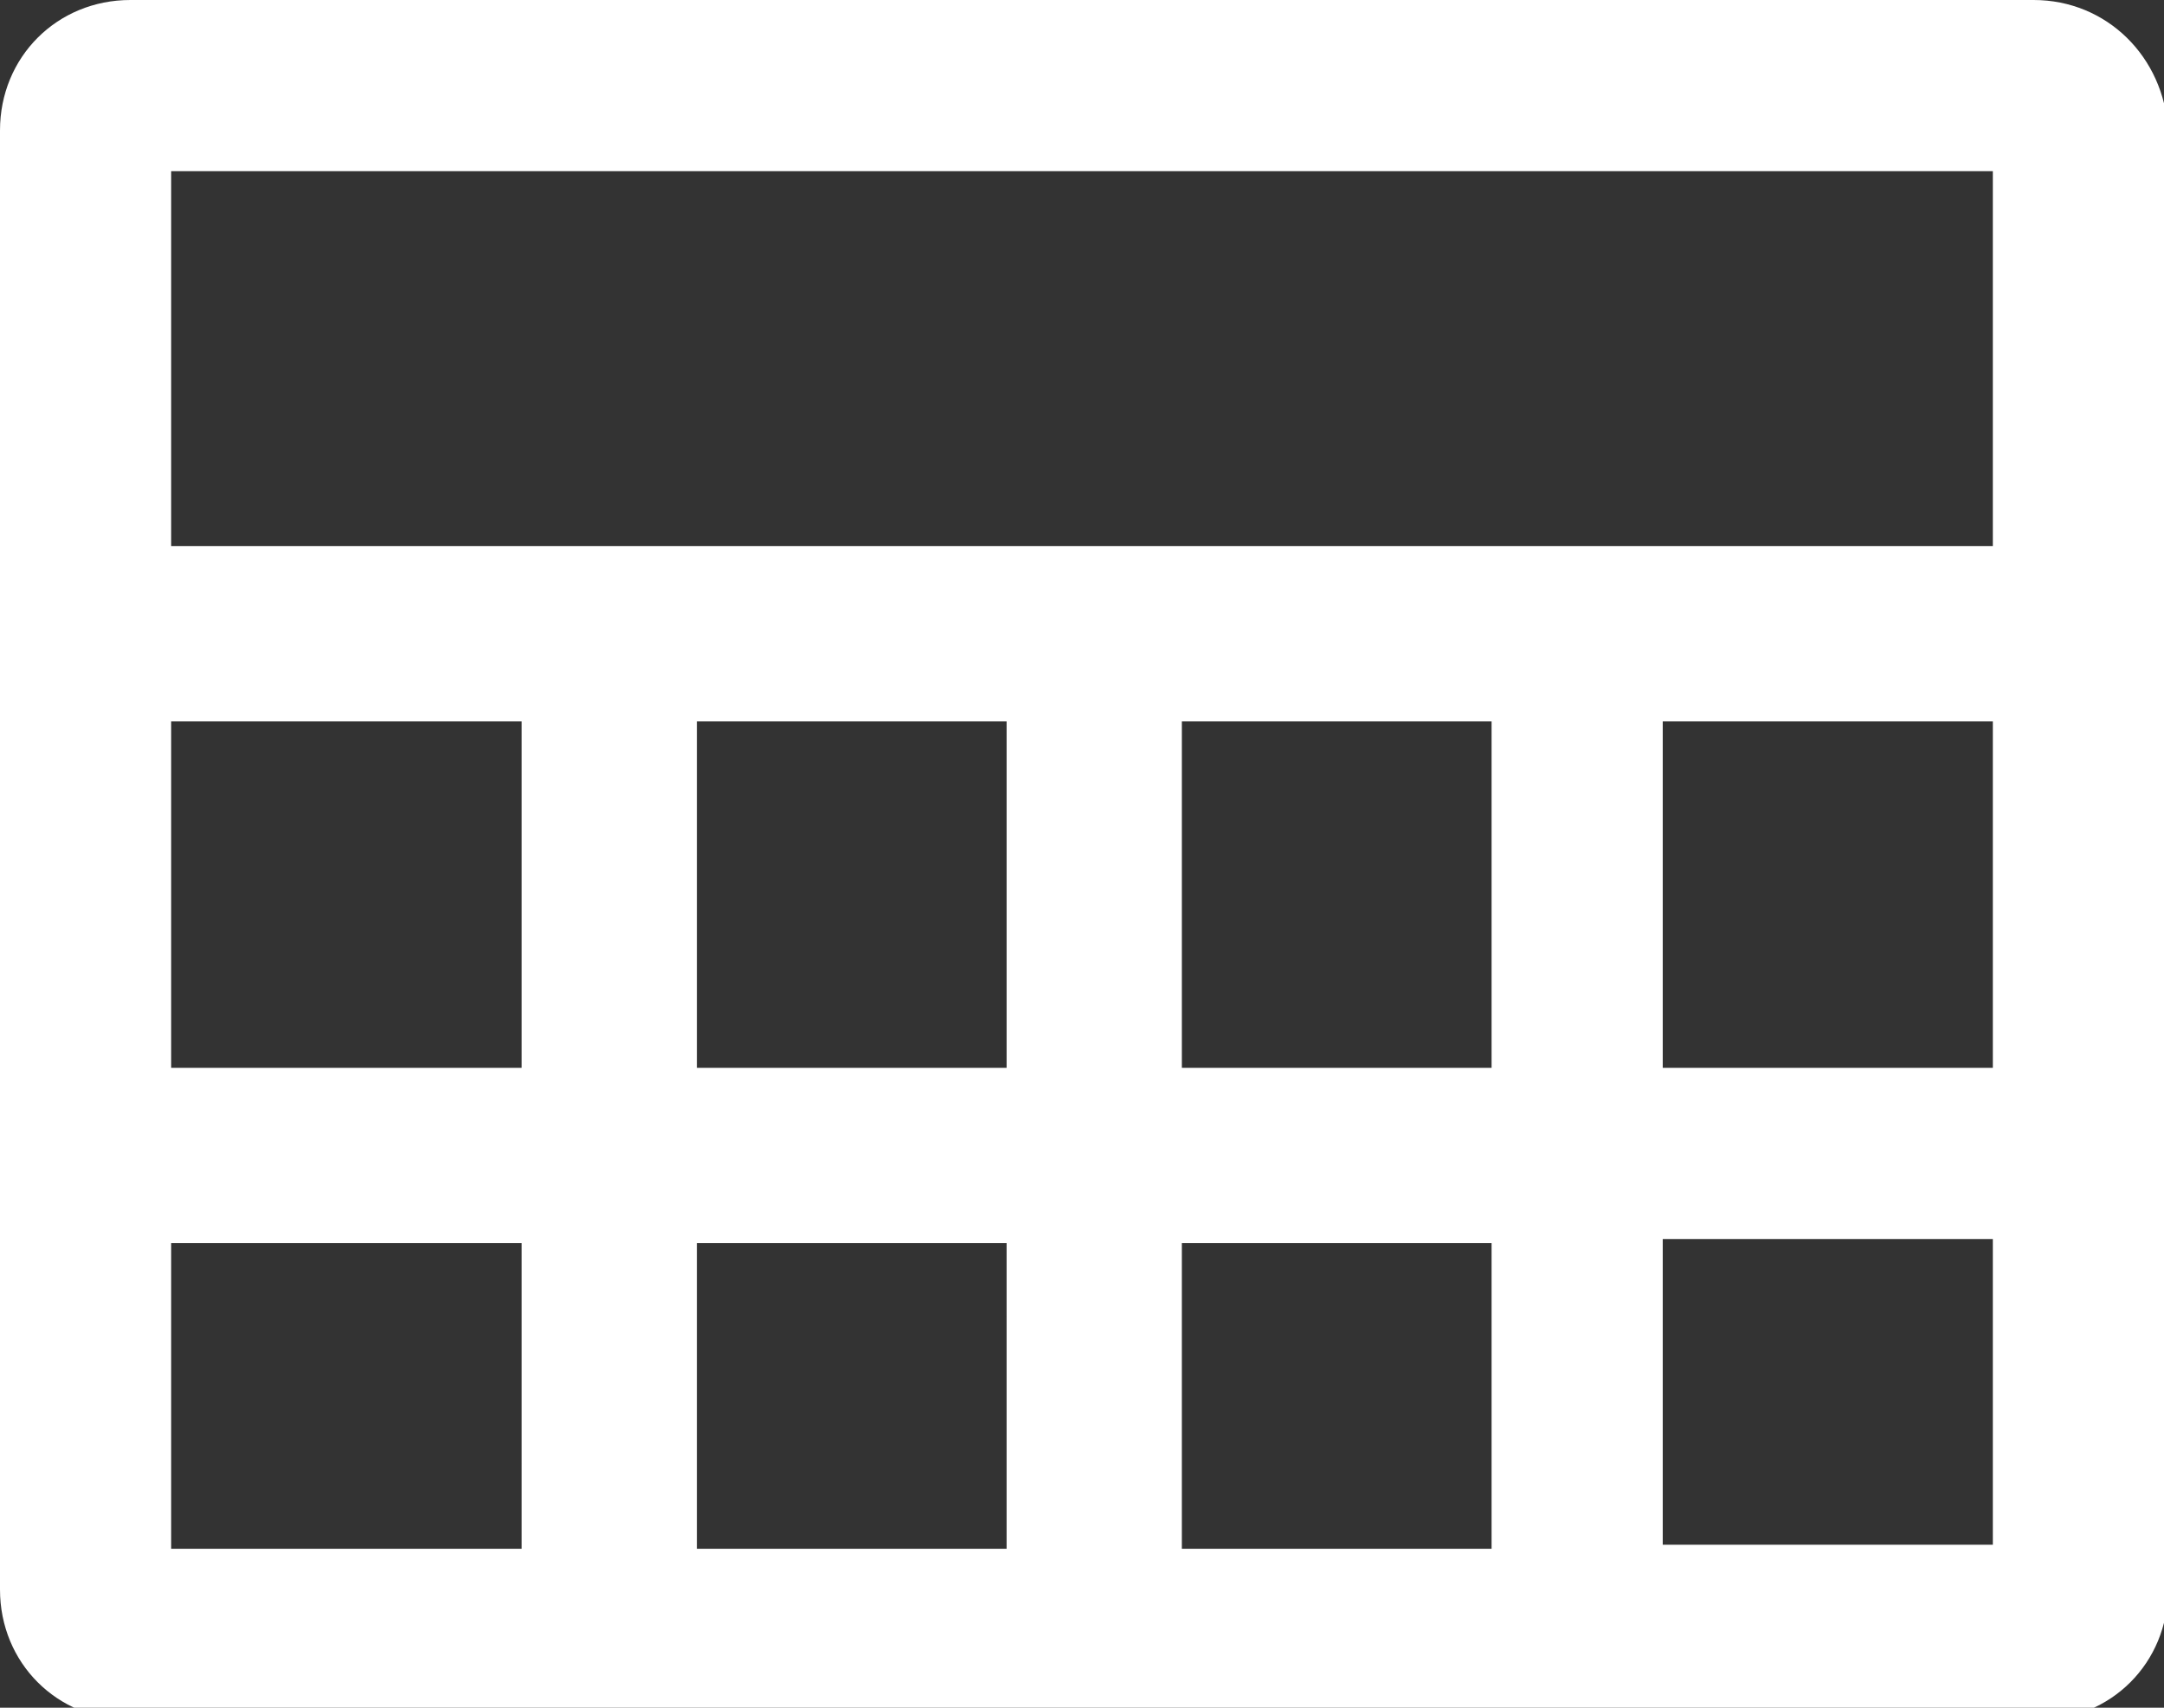 <svg id="Livello_1" xmlns="http://www.w3.org/2000/svg" viewBox="0 0 53.1 41.9"><rect x="0" y="0" width="53.1" height="41.9" fill="#333333" stroke="none"/><style>.st0{fill:#fff}</style><path class="st0" d="M49.9 0H3.2C1.4 0 0 1.4 0 3.2V39c0 1.8 1.4 3.2 3.2 3.2H50c1.8 0 3.2-1.4 3.2-3.2V3.2C53.1 1.4 51.7 0 49.9 0zm-1 4.2v9.2H4.2V4.2h44.7zM17.1 17.7h7.6v8.5h-7.6v-8.5zm-4.2 8.5H4.2v-8.5h8.6v8.5zm11.8 4.3V38h-7.6v-7.5h7.6zm4.3 0h7.6V38H29v-7.5zm0-4.3v-8.5h7.6v8.5H29zm11.8-8.5h8.1v8.5h-8.1v-8.5zM4.2 30.5h8.6V38H4.2v-7.5zm36.6 7.4v-7.5h8.1v7.5h-8.1zm49.1-20.2v-6.5c0-.4 0-4.6-3.1-7.7C84.5 1.2 81.3 0 77.2 0c-6.6 0-9.8 3.1-11.3 5.6-1.7 2.8-1.7 5.5-1.7 5.6v6.4h-4v5.1H94v-5.1h-4.1zm-22.1-6.4c0-.2.1-2.1 1.3-3.9 1.5-2.5 4.3-3.7 8.1-3.7 3.1 0 5.4.8 6.9 2.3 2 2.1 2.1 4.9 2.1 5.1v6.6H67.8v-6.4zm-7.6 15.9H94v5.1H60.2zm0 9.8v4.2c0 .6.5 1.1 1.1 1.1h31.6c.6 0 1.1-.5 1.1-1.1v-5.3H60.2V37z"/></svg>